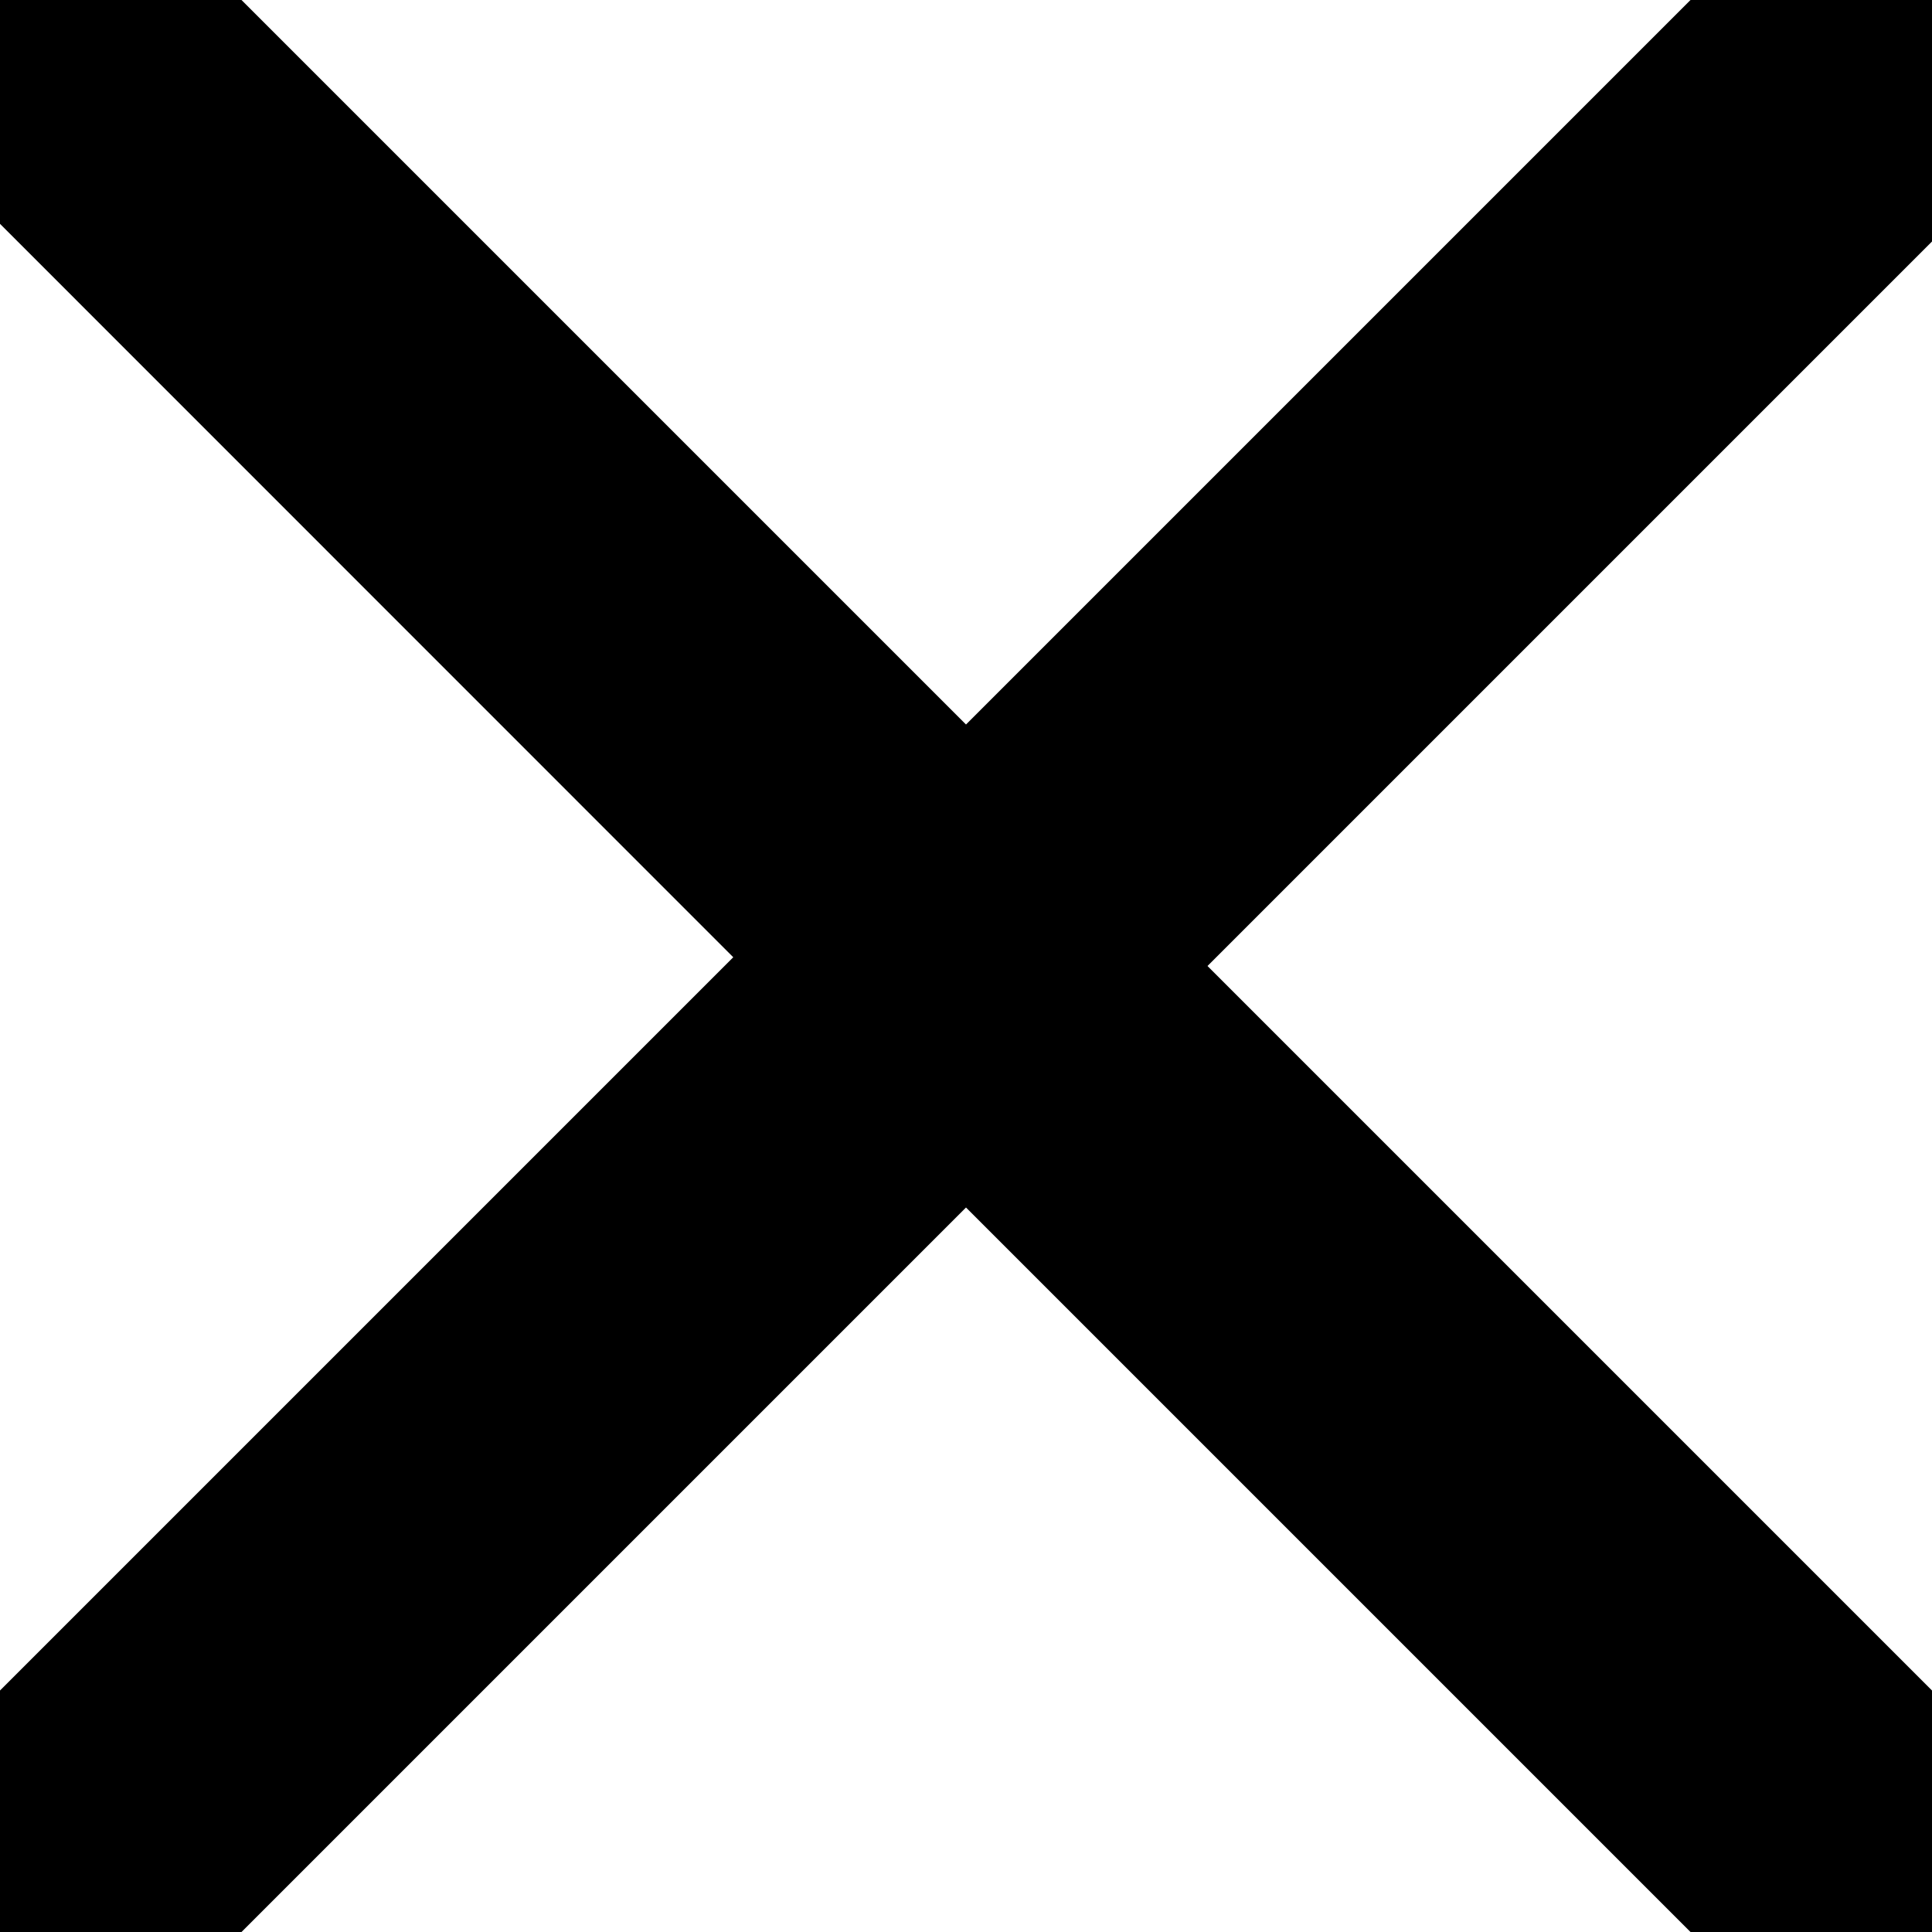 <svg xmlns="http://www.w3.org/2000/svg" viewBox="0 0 128 128">
	<g>
		<polygon fill="currentColor" points="0 0 0 14.83 48.58 63.42 0 112 0 128 16 128 64 80 112 128 128 128 128 112 80 64 128 16 128 0 112 0 64 48 16 0 0 0"/>
	</g>
</svg>